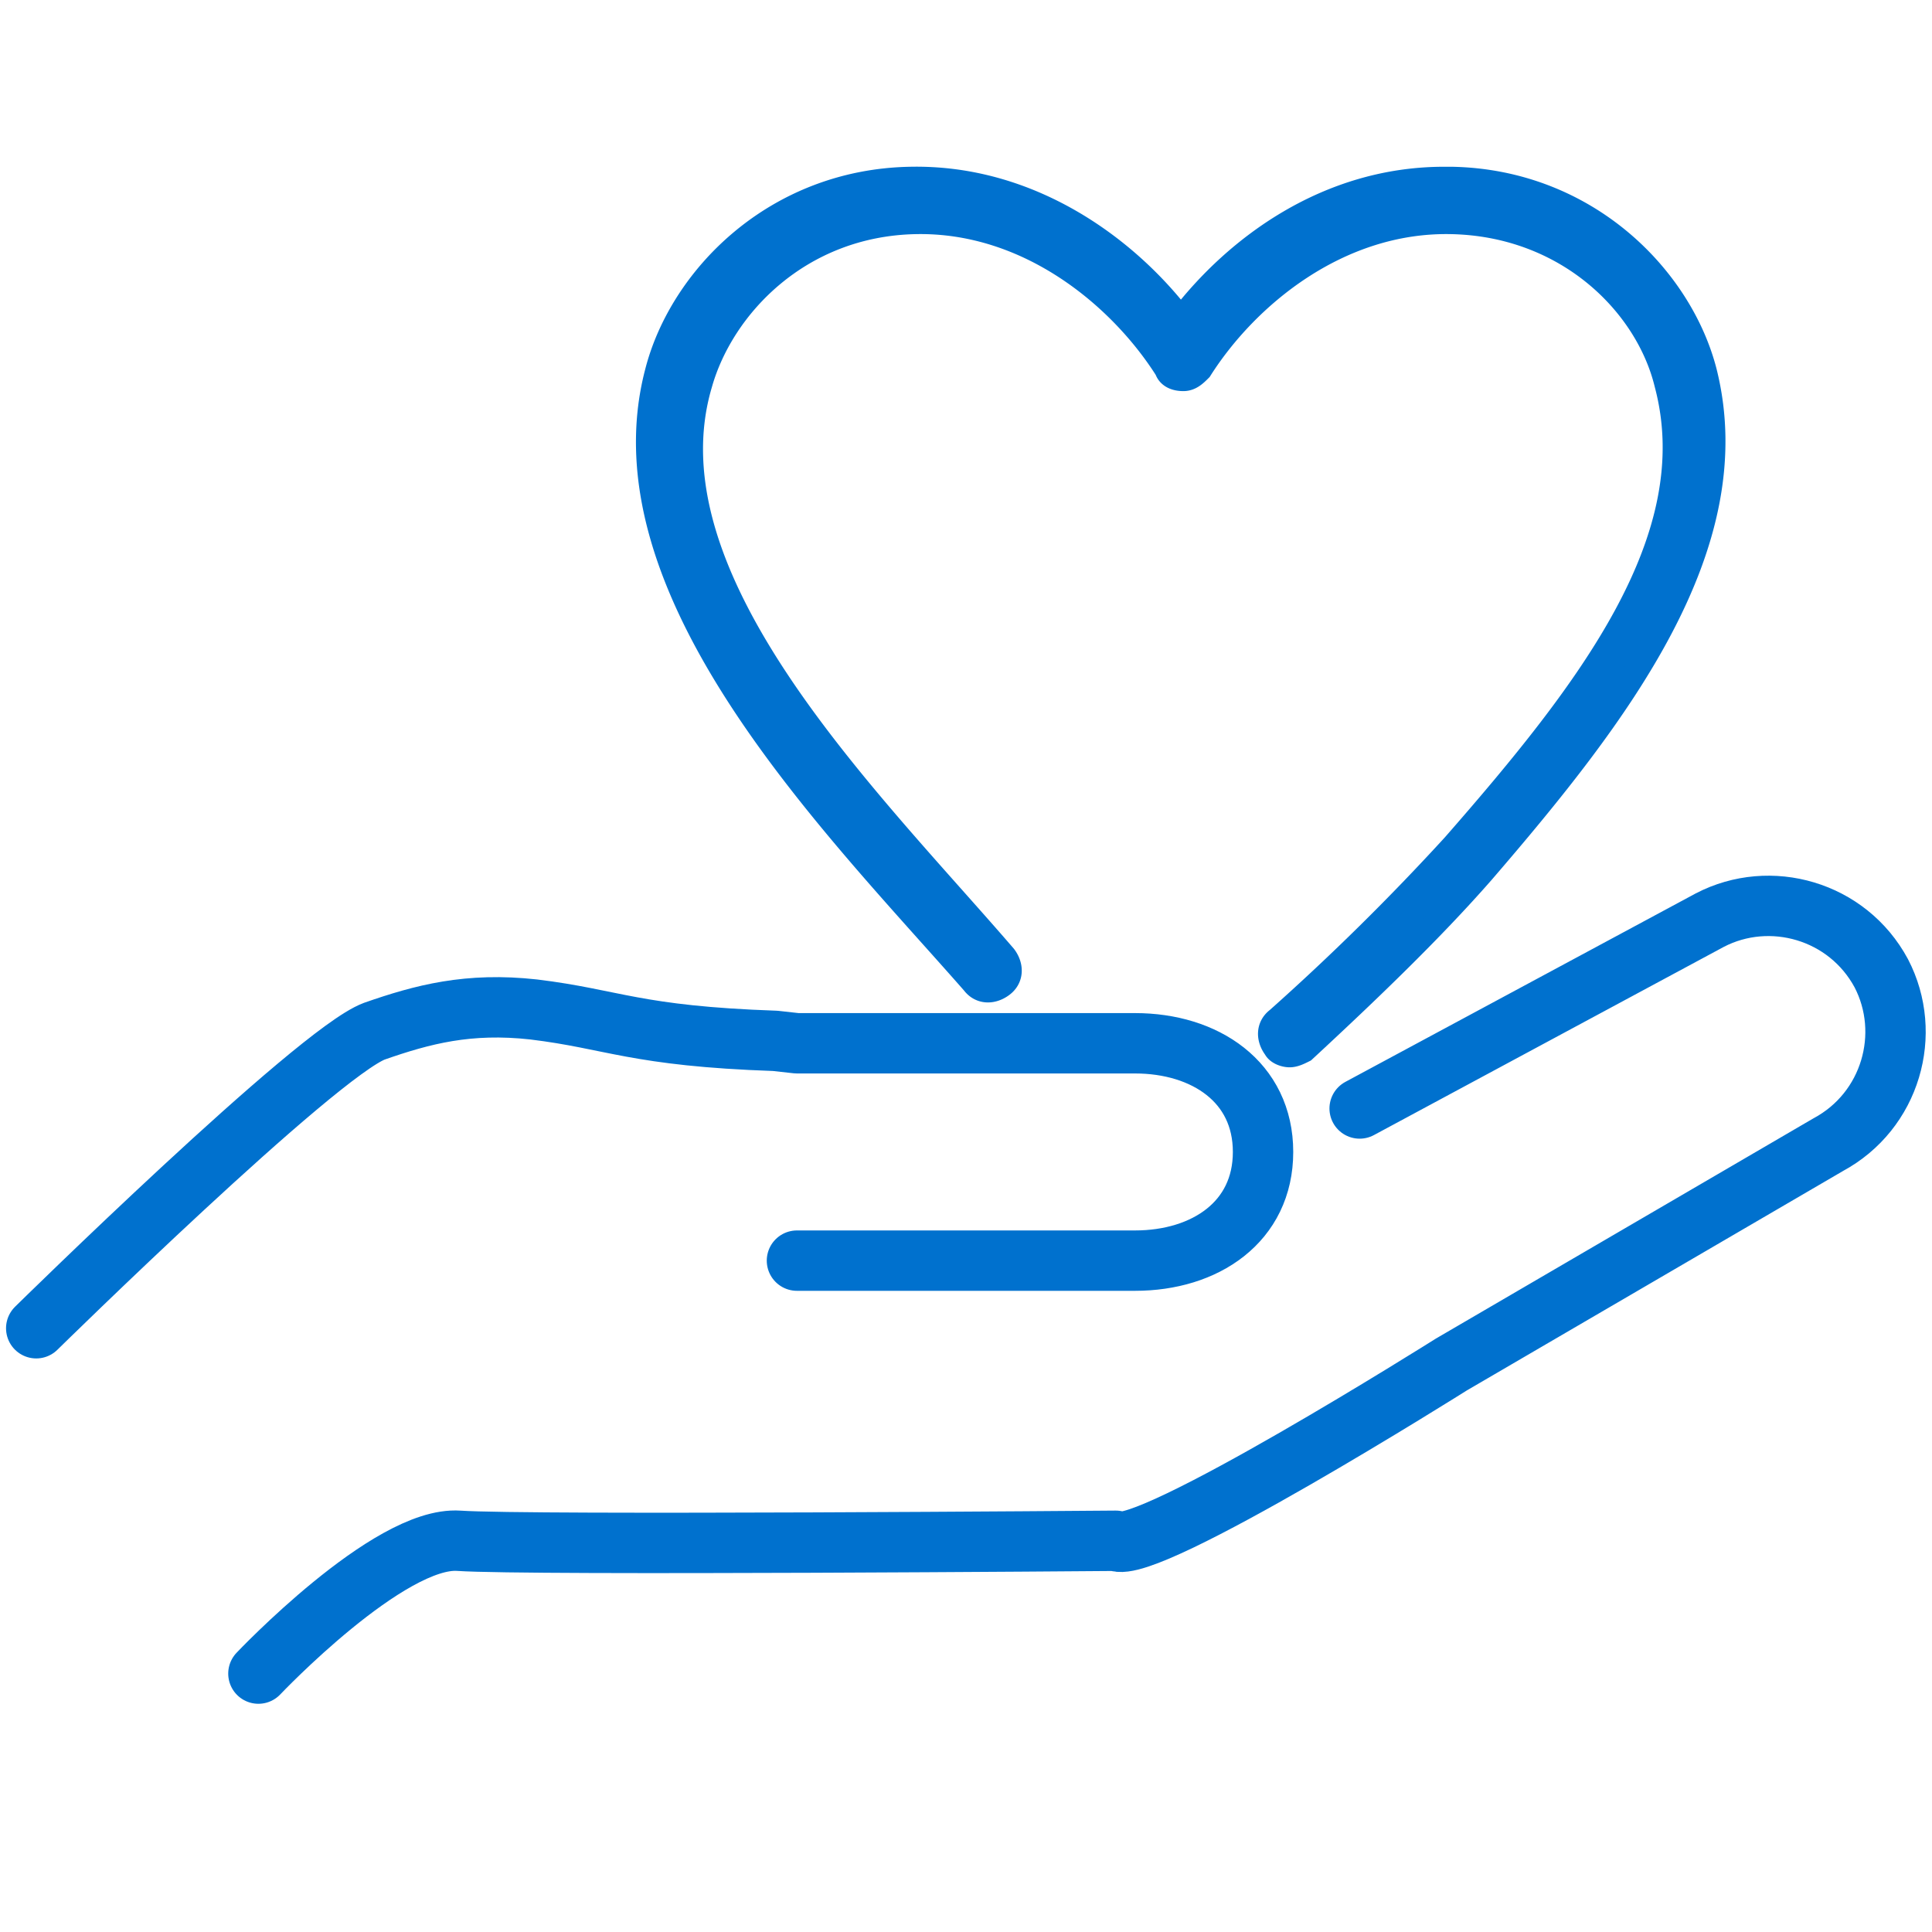 <svg xmlns="http://www.w3.org/2000/svg" viewBox="0 0 80 80" stroke="#0071ce" stroke-miterlimit="10" xmlns:v="https://vecta.io/nano"><path d="M1.5 55s11.6-11.4 14-12.3c2-.7 3.9-1.2 6.6-.9 3.3.4 4.2 1.1 10 1.3l.9.1h14c2.9 0 5.3 1.6 5.3 4.5h0c0 2.9-2.4 4.5-5.3 4.5H33M10.7 69.3s5.4-5.7 8.3-5.5 27.2 0 27.2 0c1.2.7 13.9-7.3 13.9-7.3l15.6-9.1c2.6-1.4 3.5-4.6 2.2-7.1h0c-1.4-2.6-4.6-3.5-7.1-2.2l-14.5 7.8" fill="none" stroke-width="2.5" stroke-linecap="round" stroke-linejoin="round"/><path d="M53.4 43.7c-.2 0-.5-.1-.6-.3-.3-.4-.3-.9.1-1.2a100.02 100.02 0 0 0 7.3-7.2c5.6-6.4 10.5-12.7 8.8-19.1-.8-3.3-4.1-6.6-8.9-6.7-4.7-.1-8.5 3.1-10.4 6.1-.2.2-.4.4-.7.4s-.6-.1-.7-.4c-1.9-3-5.7-6.2-10.4-6.1-4.8.1-8 3.5-8.9 6.7-2.4 8.1 7 17.2 12.6 23.7.3.4.3.9-.1 1.2s-.9.3-1.2-.1c-5.7-6.5-15.5-16.2-13.1-25.3 1-3.9 4.9-7.9 10.5-8 4.9-.1 8.9 2.8 11.2 5.8 2.3-3 6.1-5.8 10.9-5.8h.3c5.6.1 9.5 4.1 10.5 8 1.8 7.2-3.6 14.2-9.2 20.7-2.1 2.4-4.7 4.9-7.4 7.4-.2.1-.4.2-.6.2z" fill="#0071ce" stroke-width=".99"/></svg>